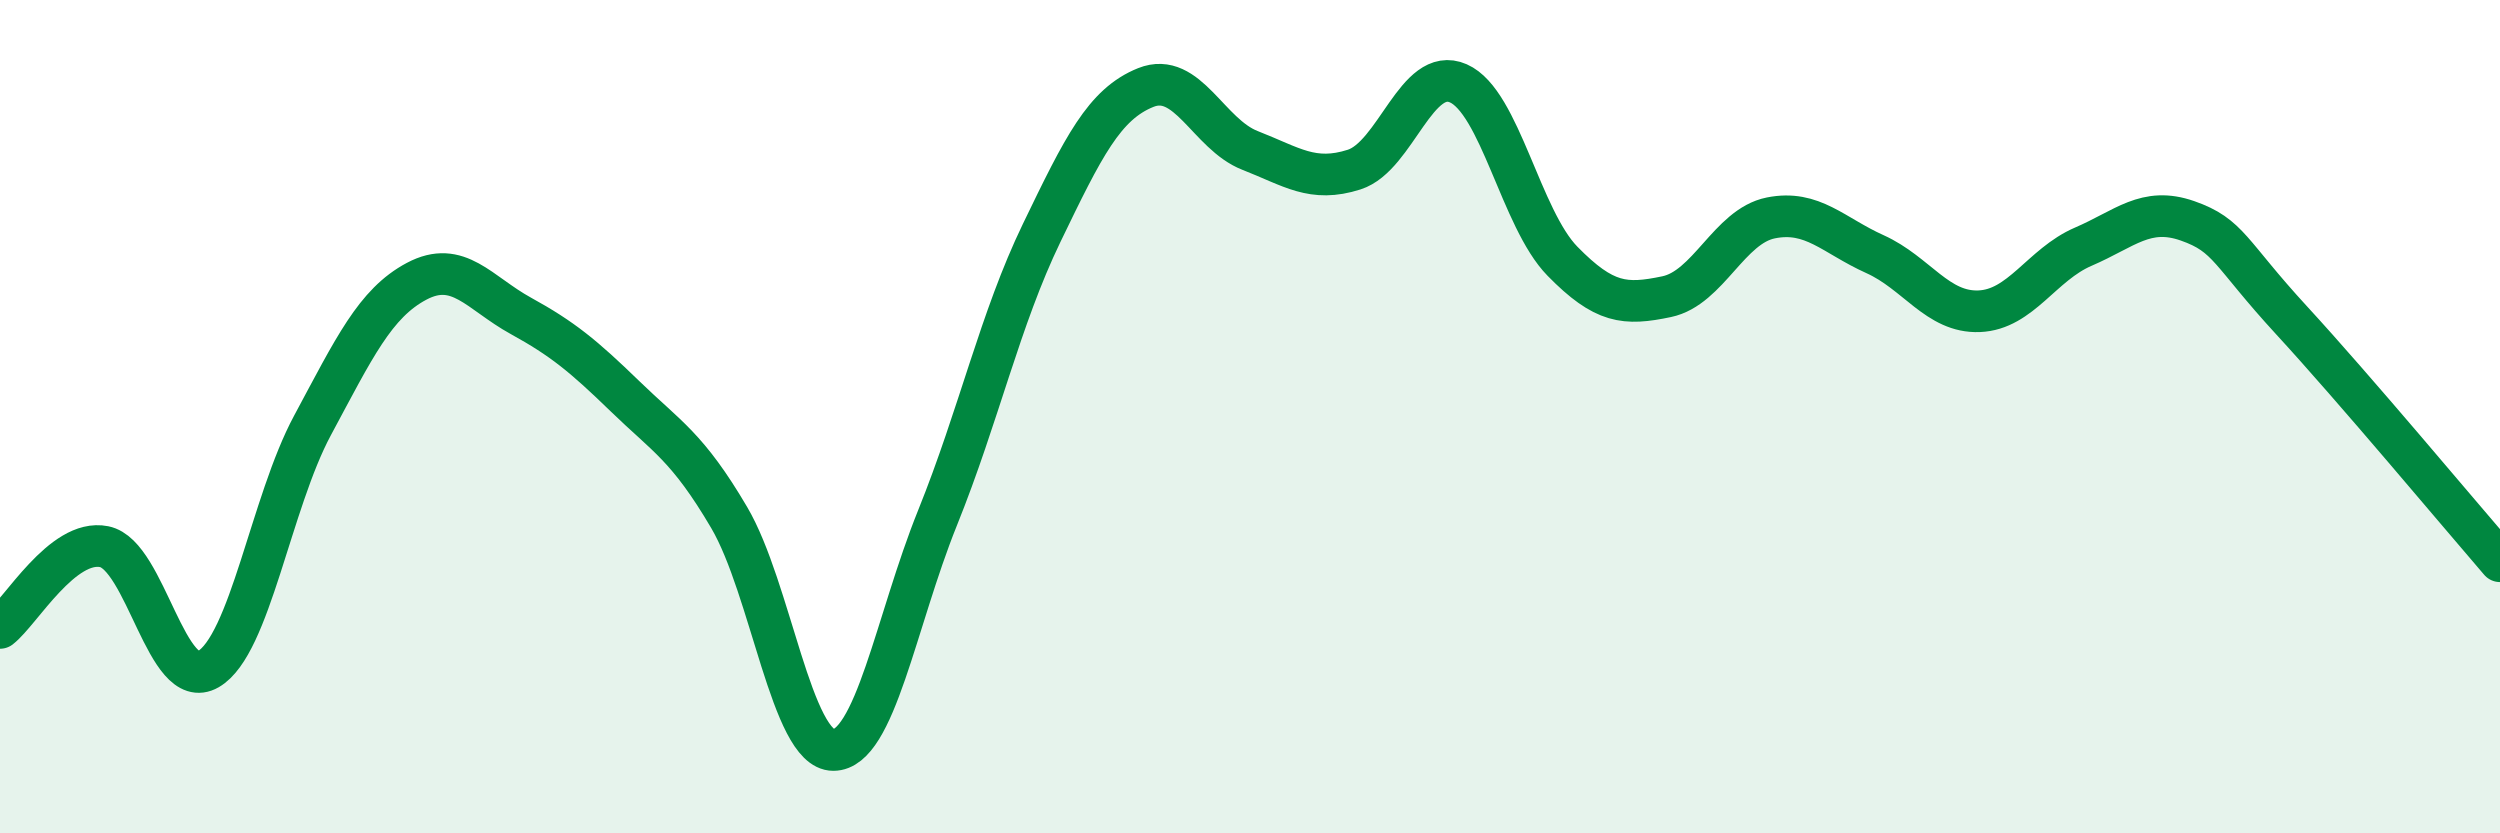 
    <svg width="60" height="20" viewBox="0 0 60 20" xmlns="http://www.w3.org/2000/svg">
      <path
        d="M 0,15.07 C 0.5,14.68 1.5,12.92 2.5,13.12 C 3.5,13.32 4,16.64 5,16.06 C 6,15.48 6.5,12.07 7.5,10.21 C 8.5,8.35 9,7.28 10,6.75 C 11,6.22 11.5,7.03 12.5,7.58 C 13.5,8.13 14,8.54 15,9.51 C 16,10.48 16.5,10.72 17.5,12.42 C 18.5,14.12 19,18 20,18 C 21,18 21.5,14.91 22.5,12.43 C 23.5,9.95 24,7.66 25,5.59 C 26,3.52 26.5,2.5 27.5,2.1 C 28.5,1.7 29,3.22 30,3.61 C 31,4 31.5,4.39 32.5,4.07 C 33.5,3.75 34,1.56 35,2 C 36,2.44 36.5,5.25 37.5,6.27 C 38.5,7.29 39,7.33 40,7.12 C 41,6.91 41.5,5.43 42.5,5.23 C 43.5,5.03 44,5.65 45,6.1 C 46,6.55 46.5,7.51 47.5,7.47 C 48.5,7.43 49,6.35 50,5.92 C 51,5.49 51.5,4.95 52.5,5.3 C 53.5,5.65 53.5,6.06 55,7.69 C 56.5,9.32 59,12.31 60,13.47L60 20L0 20Z"
        fill="#008740"
        opacity="0.1"
        stroke-linecap="round"
        stroke-linejoin="round"
      />
      <path
        d="M 0,15.07 C 0.5,14.68 1.5,12.92 2.5,13.12 C 3.5,13.32 4,16.64 5,16.06 C 6,15.48 6.5,12.07 7.5,10.21 C 8.5,8.35 9,7.28 10,6.75 C 11,6.22 11.5,7.03 12.5,7.58 C 13.5,8.13 14,8.54 15,9.51 C 16,10.48 16.5,10.72 17.5,12.42 C 18.5,14.12 19,18 20,18 C 21,18 21.5,14.91 22.5,12.43 C 23.5,9.95 24,7.66 25,5.59 C 26,3.52 26.5,2.5 27.5,2.1 C 28.5,1.7 29,3.22 30,3.61 C 31,4 31.5,4.39 32.5,4.07 C 33.5,3.75 34,1.56 35,2 C 36,2.44 36.5,5.25 37.5,6.27 C 38.5,7.29 39,7.33 40,7.12 C 41,6.91 41.5,5.43 42.5,5.23 C 43.5,5.03 44,5.65 45,6.1 C 46,6.55 46.5,7.51 47.5,7.47 C 48.5,7.43 49,6.35 50,5.92 C 51,5.49 51.5,4.95 52.5,5.3 C 53.5,5.65 53.5,6.06 55,7.69 C 56.5,9.32 59,12.31 60,13.47"
        stroke="#008740"
        stroke-width="1"
        fill="none"
        stroke-linecap="round"
        stroke-linejoin="round"
      />
    </svg>
  